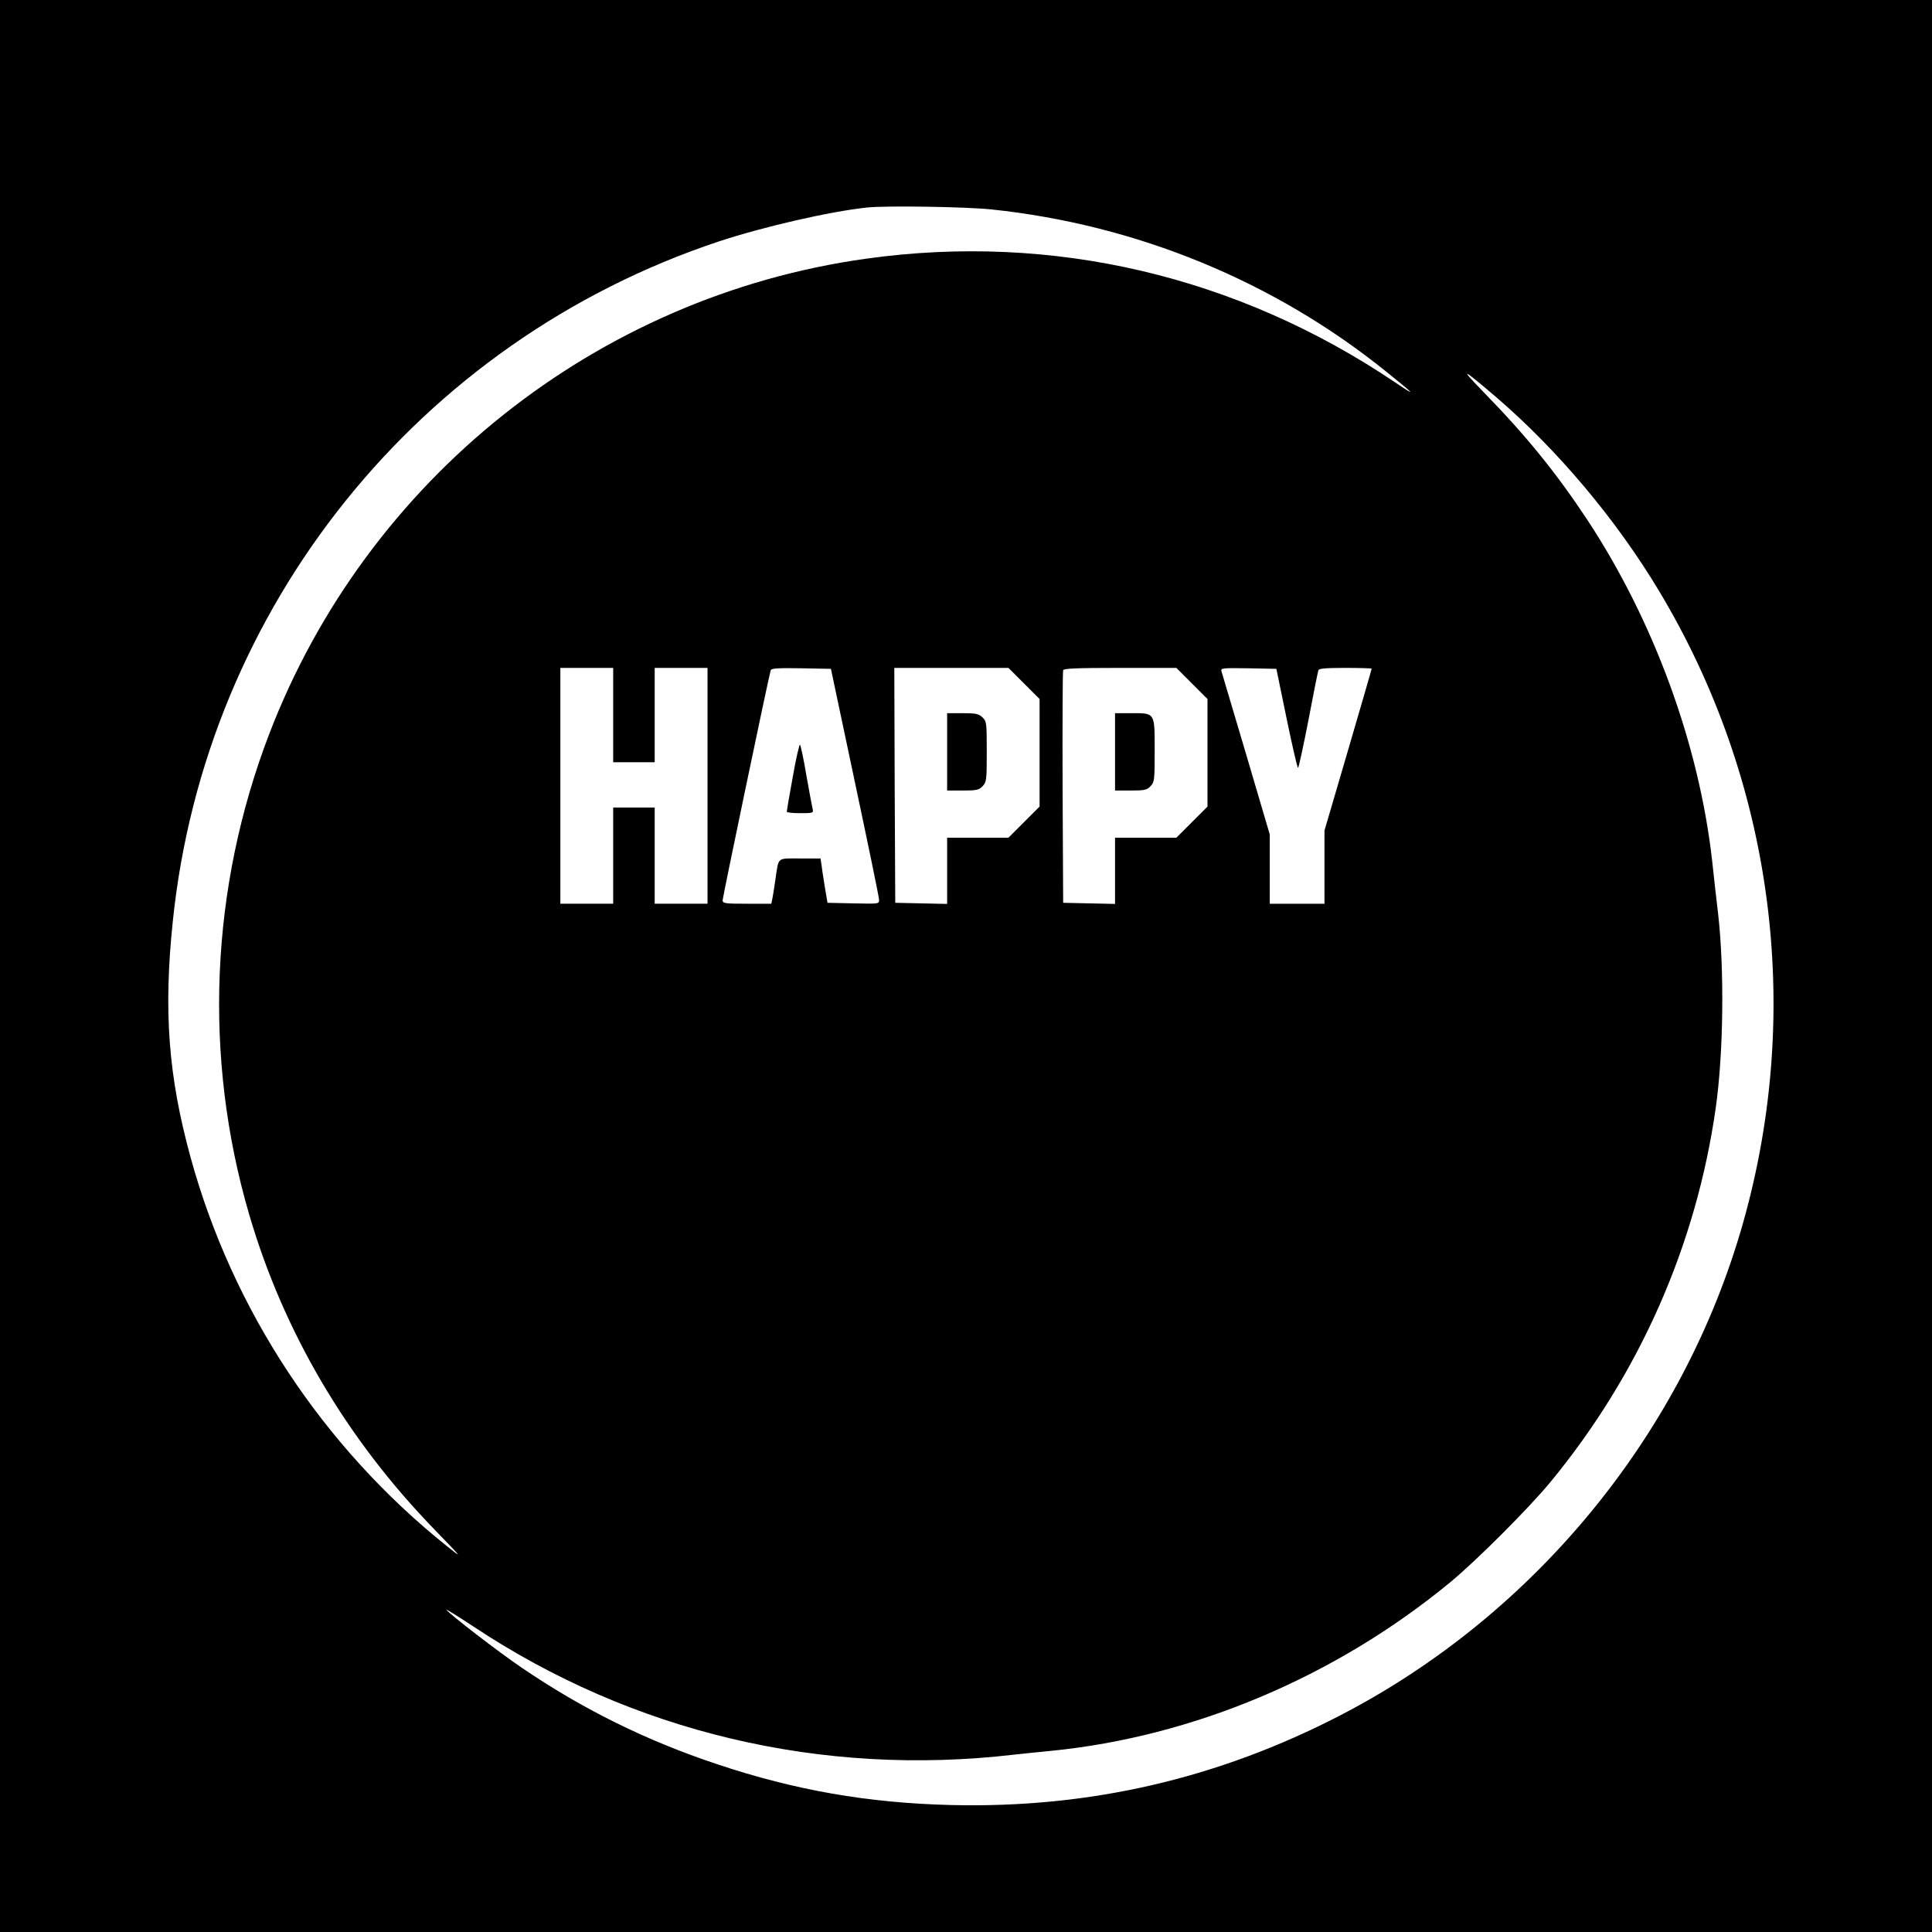 <?xml version="1.0" standalone="no"?>
<!DOCTYPE svg PUBLIC "-//W3C//DTD SVG 20010904//EN"
 "http://www.w3.org/TR/2001/REC-SVG-20010904/DTD/svg10.dtd">
<svg version="1.0" xmlns="http://www.w3.org/2000/svg"
 width="1024pt" height="1024pt" viewBox="0 0 1024 1024"
 preserveAspectRatio="xMidYMid meet">
<g transform="translate(0,1024) scale(0.1,-0.1)"
fill="#000000" stroke="none">
<path d="M0 5120 l0 -5120 5120 0 5120 0 0 5120 0 5120 -5120 0 -5120 0 0
-5120z m5255 4010 c770 -81 1500 -381 2095 -862 153 -123 162 -134 45 -55
-838 565 -1816 794 -2804 656 -1428 -199 -2646 -1169 -3164 -2519 -313 -817
-351 -1711 -106 -2548 182 -621 515 -1188 983 -1670 149 -154 150 -155 66 -88
-659 527 -1138 1253 -1360 2062 -118 431 -144 775 -94 1252 172 1664 1304
3073 2893 3602 236 78 588 159 785 180 101 11 526 4 661 -10z m2675 -995 c324
-278 635 -647 862 -1025 606 -1008 767 -2217 447 -3350 -315 -1115 -1101
-2076 -2134 -2611 -650 -337 -1333 -494 -2065 -476 -440 11 -825 78 -1238 216
-376 125 -714 292 -1037 512 -124 84 -386 286 -399 307 -3 5 60 -34 142 -88
844 -561 1846 -799 2867 -680 44 5 132 14 195 20 757 75 1509 393 2117 894
139 115 414 390 529 529 472 572 775 1257 878 1987 41 289 46 734 12 1030 -9
74 -23 198 -31 275 -69 617 -308 1272 -662 1810 -164 248 -325 447 -552 679
-130 134 -112 126 69 -29z m-4680 -1685 l0 -250 110 0 110 0 0 250 0 250 140
0 140 0 0 -625 0 -625 -140 0 -140 0 0 255 0 255 -110 0 -110 0 0 -255 0 -255
-140 0 -140 0 0 625 0 625 140 0 140 0 0 -250z m1281 -355 c70 -330 128 -610
128 -623 1 -23 1 -23 -136 -20 l-137 3 -12 70 c-6 39 -15 91 -18 118 l-7 47
-109 0 c-124 0 -112 10 -130 -110 -6 -41 -13 -87 -16 -102 l-6 -28 -129 0
c-116 0 -129 2 -129 18 0 16 246 1194 255 1220 4 10 41 12 162 10 l157 -3 127
-600z m896 523 l83 -83 0 -285 0 -285 -82 -82 -83 -83 -162 0 -163 0 0 -175 0
-176 -137 3 -138 3 -3 623 -2 622 302 0 303 0 82 -82z m890 0 l83 -83 0 -285
0 -285 -82 -82 -83 -83 -162 0 -163 0 0 -175 0 -176 -137 3 -138 3 -3 610 c-1
336 0 616 3 623 3 9 73 12 302 12 l298 0 82 -82z m502 -185 c30 -145 57 -263
61 -263 3 0 28 114 55 253 26 138 50 258 53 265 3 9 41 12 143 12 76 0 139 -2
139 -4 0 -3 -56 -197 -125 -432 l-125 -426 0 -194 0 -194 -145 0 -145 0 0 184
0 183 -125 424 c-69 233 -128 431 -131 441 -5 17 3 18 142 16 l149 -3 54 -262z"/>
<path d="M4202 6123 c-18 -98 -32 -181 -32 -185 0 -5 32 -8 71 -8 69 0 71 1
66 23 -3 12 -18 92 -33 177 -14 85 -30 159 -34 163 -3 4 -21 -72 -38 -170z"/>
<path d="M5020 6255 l0 -205 83 0 c74 0 86 3 105 23 21 22 22 33 22 183 0 155
-1 161 -23 182 -20 19 -35 22 -105 22 l-82 0 0 -205z"/>
<path d="M5910 6255 l0 -205 83 0 c74 0 86 3 105 23 21 22 22 33 22 189 0 203
3 198 -123 198 l-87 0 0 -205z"/>
</g>
</svg>
